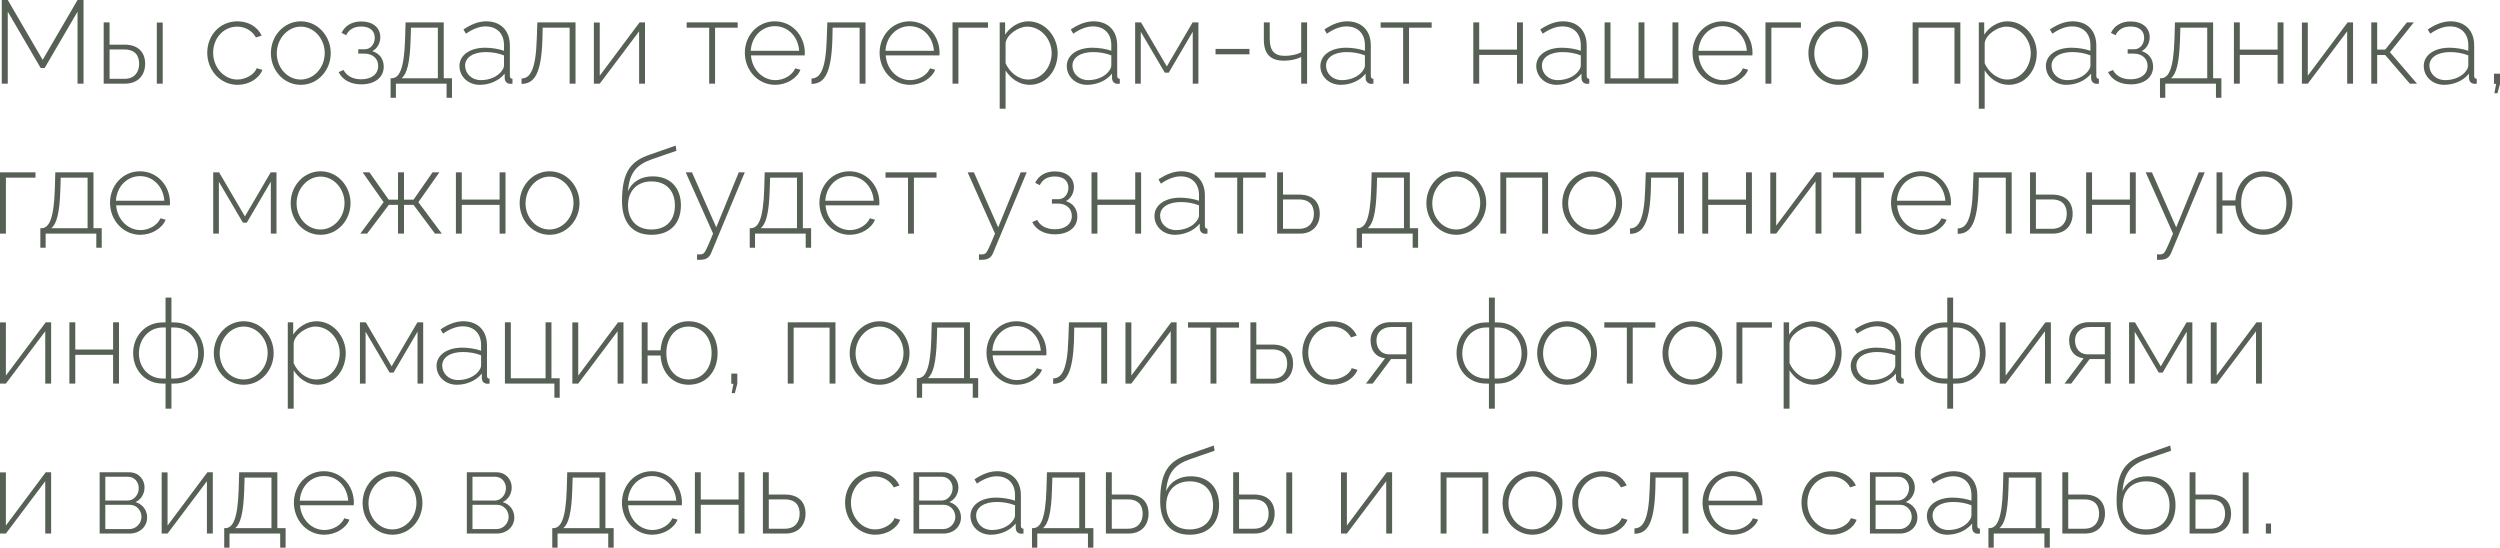 <?xml version="1.0" encoding="UTF-8"?> <svg xmlns="http://www.w3.org/2000/svg" viewBox="0 0 233.391 51.13" fill="none"><path d="M7.238 7.81V1.089L4.169 6.347H3.795L0.726 1.089V7.81H0.165V0H0.726L3.982 5.588L7.238 0H7.799V7.81H7.238Z" fill="#566055"></path><path d="M9.679 7.81V2.09H10.229V4.169H11.637C12.913 4.169 13.551 4.895 13.551 5.951C13.551 6.985 12.913 7.81 11.681 7.81H9.679ZM14.64 7.81V2.101H15.19V7.81H14.64ZM10.229 7.359H11.626C12.594 7.359 12.99 6.688 12.99 5.962C12.99 5.258 12.671 4.62 11.604 4.62H10.229V7.359Z" fill="#566055"></path><path d="M22.175 7.92C20.569 7.92 19.348 6.556 19.348 4.928C19.348 3.3 20.525 1.991 22.164 1.991C23.198 1.991 24.034 2.497 24.43 3.322L23.891 3.498C23.55 2.871 22.89 2.486 22.142 2.486C20.888 2.486 19.898 3.542 19.898 4.928C19.898 6.303 20.921 7.425 22.153 7.425C22.945 7.425 23.781 6.93 23.957 6.369L24.496 6.523C24.199 7.326 23.242 7.92 22.175 7.92Z" fill="#566055"></path><path d="M25.289 4.961C25.289 3.355 26.499 1.991 28.083 1.991C29.656 1.991 30.877 3.355 30.877 4.961C30.877 6.556 29.678 7.92 28.083 7.92C26.477 7.92 25.289 6.556 25.289 4.961ZM28.072 7.425C29.304 7.425 30.316 6.314 30.316 4.95C30.316 3.608 29.304 2.486 28.083 2.486C26.862 2.486 25.839 3.619 25.839 4.983C25.839 6.336 26.84 7.425 28.072 7.425Z" fill="#566055"></path><path d="M33.734 7.876C32.733 7.876 31.974 7.458 31.611 6.732L32.073 6.534C32.359 7.084 32.931 7.403 33.723 7.403C34.68 7.403 35.307 6.919 35.307 6.16C35.307 5.489 34.823 5.016 34.031 5.005H33.448V4.598H34.075C34.581 4.598 34.988 4.125 34.988 3.531C34.988 2.893 34.548 2.475 33.712 2.475C33.041 2.475 32.568 2.761 32.315 3.289L31.886 3.069C32.205 2.398 32.854 2.002 33.723 2.002C34.779 2.002 35.505 2.563 35.505 3.476C35.505 4.037 35.208 4.543 34.757 4.774C35.439 4.983 35.824 5.522 35.824 6.226C35.824 7.249 34.966 7.876 33.734 7.876Z" fill="#566055"></path><path d="M36.465 9.13V7.304H36.554C37.236 7.304 37.731 6.567 37.819 3.63L37.863 2.09H41.427V7.304H42.196V9.13H41.69V7.81H36.96V9.13H36.465ZM37.488 7.304H40.877V2.585H38.369L38.336 3.663C38.27 5.896 37.983 6.919 37.488 7.304Z" fill="#566055"></path><path d="M42.893 6.16C42.893 5.148 43.872 4.455 45.291 4.455C45.885 4.455 46.556 4.565 47.051 4.741V4.202C47.051 3.146 46.391 2.464 45.335 2.464C44.752 2.464 44.136 2.706 43.498 3.146L43.267 2.75C44.004 2.255 44.697 1.991 45.39 1.991C46.743 1.991 47.601 2.849 47.601 4.246V7.084C47.601 7.26 47.678 7.348 47.843 7.359V7.81C47.7 7.821 47.623 7.832 47.568 7.821C47.282 7.788 47.128 7.557 47.117 7.326V6.875C46.589 7.535 45.698 7.92 44.796 7.92C43.707 7.92 42.893 7.15 42.893 6.16ZM46.831 6.633C46.974 6.457 47.051 6.259 47.051 6.116V5.17C46.523 4.961 45.94 4.862 45.346 4.862C44.191 4.862 43.421 5.357 43.421 6.127C43.421 6.853 44.015 7.48 44.906 7.48C45.72 7.48 46.468 7.139 46.831 6.633Z" fill="#566055"></path><path d="M48.691 7.832V7.326C49.472 7.315 50.022 6.578 50.111 3.63L50.165 2.09H53.729V7.81H53.179V2.585H50.661L50.639 3.663C50.539 6.908 49.879 7.821 48.691 7.832Z" fill="#566055"></path><path d="M55.441 7.81V2.101H55.991V7.062L59.709 2.09H60.215V7.81H59.665V2.926L55.991 7.81H55.441Z" fill="#566055"></path><path d="M66.206 7.81V2.585H64.105V2.09H68.868V2.585H66.756V7.81H66.206Z" fill="#566055"></path><path d="M72.363 7.92C70.757 7.92 69.536 6.556 69.536 4.928C69.536 3.311 70.735 1.991 72.33 1.991C73.947 1.991 75.135 3.333 75.135 4.928C75.135 5.027 75.135 5.115 75.124 5.17H70.108C70.207 6.49 71.197 7.48 72.385 7.48C73.177 7.48 73.958 7.029 74.244 6.38L74.728 6.512C74.398 7.326 73.419 7.92 72.363 7.92ZM70.086 4.741H74.607C74.508 3.399 73.551 2.442 72.341 2.442C71.131 2.442 70.163 3.41 70.086 4.741Z" fill="#566055"></path><path d="M75.762 7.832V7.326C76.543 7.315 77.093 6.578 77.181 3.63L77.236 2.09H80.8V7.81H80.25V2.585H77.731L77.709 3.663C77.61 6.908 76.95 7.821 75.762 7.832Z" fill="#566055"></path><path d="M84.942 7.92C83.336 7.92 82.115 6.556 82.115 4.928C82.115 3.311 83.314 1.991 84.909 1.991C86.526 1.991 87.714 3.333 87.714 4.928C87.714 5.027 87.714 5.115 87.703 5.17H82.687C82.786 6.49 83.776 7.48 84.964 7.48C85.756 7.48 86.537 7.029 86.823 6.38L87.307 6.512C86.977 7.326 85.998 7.92 84.942 7.92ZM82.665 4.741H87.186C87.087 3.399 86.13 2.442 84.92 2.442C83.71 2.442 82.742 3.41 82.665 4.741Z" fill="#566055"></path><path d="M88.924 7.81V2.09H92.235V2.585H89.474V7.81H88.924Z" fill="#566055"></path><path d="M93.878 6.578V10.153H93.328V2.09H93.834V3.234C94.307 2.508 95.132 1.991 96.001 1.991C97.596 1.991 98.74 3.454 98.74 4.961C98.74 6.556 97.684 7.92 96.122 7.92C95.143 7.92 94.351 7.326 93.878 6.578ZM98.179 4.961C98.179 3.652 97.167 2.486 95.891 2.486C95.099 2.486 93.977 3.212 93.878 4.026V5.907C94.252 6.754 95.077 7.425 95.99 7.425C97.321 7.425 98.179 6.193 98.179 4.961Z" fill="#566055"></path><path d="M99.591 6.16C99.591 5.148 100.569 4.455 101.988 4.455C102.582 4.455 103.253 4.565 103.748 4.741V4.202C103.748 3.146 103.088 2.464 102.032 2.464C101.449 2.464 100.833 2.706 100.196 3.146L99.964 2.75C100.702 2.255 101.394 1.991 102.087 1.991C103.441 1.991 104.298 2.849 104.298 4.246V7.084C104.298 7.26 104.376 7.348 104.541 7.359V7.81C104.398 7.821 104.32 7.832 104.265 7.821C103.98 7.788 103.826 7.557 103.815 7.326V6.875C103.287 7.535 102.396 7.92 101.493 7.92C100.404 7.92 99.591 7.15 99.591 6.16ZM103.528 6.633C103.671 6.457 103.748 6.259 103.748 6.116V5.17C103.22 4.961 102.637 4.862 102.043 4.862C100.888 4.862 100.119 5.357 100.119 6.127C100.119 6.853 100.713 7.48 101.603 7.48C102.418 7.48 103.165 7.139 103.528 6.633Z" fill="#566055"></path><path d="M105.972 7.81V2.09H106.522L108.931 6.204L111.34 2.09H111.879V7.81H111.351V2.959L109.107 6.787H108.744L106.5 2.97V7.81H105.972Z" fill="#566055"></path><path d="M113.478 5.071V4.565H116.646V5.071H113.478Z" fill="#566055"></path><path d="M121.475 7.81V5.324C120.991 5.555 120.463 5.665 119.869 5.665C118.593 5.665 117.988 5.038 117.988 3.685V2.09H118.538V3.619C118.538 4.741 118.967 5.214 119.957 5.214C120.529 5.214 121.145 5.071 121.475 4.873V2.09H122.025V7.81H121.475Z" fill="#566055"></path><path d="M123.266 6.16C123.266 5.148 124.245 4.455 125.664 4.455C126.258 4.455 126.929 4.565 127.424 4.741V4.202C127.424 3.146 126.764 2.464 125.708 2.464C125.125 2.464 124.509 2.706 123.871 3.146L123.64 2.75C124.377 2.255 125.07 1.991 125.763 1.991C127.116 1.991 127.974 2.849 127.974 4.246V7.084C127.974 7.26 128.051 7.348 128.216 7.359V7.81C128.073 7.821 127.996 7.832 127.941 7.821C127.655 7.788 127.501 7.557 127.49 7.326V6.875C126.962 7.535 126.071 7.92 125.169 7.92C124.08 7.92 123.266 7.15 123.266 6.16ZM127.204 6.633C127.347 6.457 127.424 6.259 127.424 6.116V5.17C126.896 4.961 126.313 4.862 125.719 4.862C124.564 4.862 123.794 5.357 123.794 6.127C123.794 6.853 124.388 7.48 125.279 7.48C126.093 7.48 126.841 7.139 127.204 6.633Z" fill="#566055"></path><path d="M130.992 7.81V2.585H128.891V2.09H133.654V2.585H131.542V7.81H130.992Z" fill="#566055"></path><path d="M137.543 7.81V2.09H138.093V4.631H141.624V2.09H142.174V7.81H141.624V5.126H138.093V7.81H137.543Z" fill="#566055"></path><path d="M143.419 6.16C143.419 5.148 144.398 4.455 145.817 4.455C146.411 4.455 147.082 4.565 147.577 4.741V4.202C147.577 3.146 146.917 2.464 145.861 2.464C145.278 2.464 144.662 2.706 144.024 3.146L143.793 2.75C144.53 2.255 145.223 1.991 145.916 1.991C147.268 1.991 148.127 2.849 148.127 4.246V7.084C148.127 7.26 148.204 7.348 148.369 7.359V7.81C148.226 7.821 148.149 7.832 148.094 7.821C147.807 7.788 147.654 7.557 147.643 7.326V6.875C147.115 7.535 146.223 7.92 145.322 7.92C144.233 7.92 143.419 7.15 143.419 6.16ZM147.357 6.633C147.5 6.457 147.577 6.259 147.577 6.116V5.17C147.049 4.961 146.466 4.862 145.872 4.862C144.717 4.862 143.947 5.357 143.947 6.127C143.947 6.853 144.541 7.48 145.432 7.48C146.246 7.48 146.994 7.139 147.357 6.633Z" fill="#566055"></path><path d="M149.8 7.81V2.09H150.35V7.315H152.968V2.09H153.518V7.315H156.136V2.09H156.686V7.81H149.8Z" fill="#566055"></path><path d="M160.835 7.92C159.229 7.92 158.008 6.556 158.008 4.928C158.008 3.311 159.207 1.991 160.802 1.991C162.419 1.991 163.607 3.333 163.607 4.928C163.607 5.027 163.607 5.115 163.596 5.17H158.58C158.679 6.49 159.669 7.48 160.857 7.48C161.649 7.48 162.43 7.029 162.716 6.38L163.2 6.512C162.87 7.326 161.891 7.92 160.835 7.92ZM158.558 4.741H163.079C162.98 3.399 162.023 2.442 160.813 2.442C159.603 2.442 158.635 3.41 158.558 4.741Z" fill="#566055"></path><path d="M164.817 7.81V2.09H168.128V2.585H165.368V7.81H164.817Z" fill="#566055"></path><path d="M168.826 4.961C168.826 3.355 170.036 1.991 171.62 1.991C173.193 1.991 174.414 3.355 174.414 4.961C174.414 6.556 173.215 7.92 171.62 7.92C170.014 7.92 168.826 6.556 168.826 4.961ZM171.609 7.425C172.841 7.425 173.853 6.314 173.853 4.95C173.853 3.608 172.841 2.486 171.62 2.486C170.399 2.486 169.376 3.619 169.376 4.983C169.376 6.336 170.377 7.425 171.609 7.425Z" fill="#566055"></path><path d="M178.557 7.81V2.09H183.012V7.81H182.462V2.585H179.107V7.81H178.557Z" fill="#566055"></path><path d="M185.283 6.578V10.153H184.733V2.09H185.239V3.234C185.712 2.508 186.537 1.991 187.406 1.991C189.001 1.991 190.145 3.454 190.145 4.961C190.145 6.556 189.089 7.92 187.527 7.92C186.548 7.92 185.756 7.326 185.283 6.578ZM189.584 4.961C189.584 3.652 188.572 2.486 187.296 2.486C186.504 2.486 185.382 3.212 185.283 4.026V5.907C185.657 6.754 186.482 7.425 187.395 7.425C188.726 7.425 189.584 6.193 189.584 4.961Z" fill="#566055"></path><path d="M190.996 6.16C190.996 5.148 191.975 4.455 193.394 4.455C193.988 4.455 194.659 4.565 195.154 4.741V4.202C195.154 3.146 194.494 2.464 193.438 2.464C192.855 2.464 192.239 2.706 191.601 3.146L191.37 2.75C192.107 2.255 192.8 1.991 193.493 1.991C194.846 1.991 195.704 2.849 195.704 4.246V7.084C195.704 7.26 195.781 7.348 195.946 7.359V7.81C195.803 7.821 195.726 7.832 195.671 7.821C195.385 7.788 195.231 7.557 195.22 7.326V6.875C194.692 7.535 193.801 7.92 192.899 7.92C191.81 7.92 190.996 7.15 190.996 6.16ZM194.934 6.633C195.077 6.457 195.154 6.259 195.154 6.116V5.17C194.626 4.961 194.043 4.862 193.449 4.862C192.294 4.862 191.524 5.357 191.524 6.127C191.524 6.853 192.118 7.48 193.009 7.48C193.823 7.48 194.571 7.139 194.934 6.633Z" fill="#566055"></path><path d="M198.917 7.876C197.916 7.876 197.157 7.458 196.794 6.732L197.256 6.534C197.542 7.084 198.114 7.403 198.906 7.403C199.863 7.403 200.49 6.919 200.49 6.16C200.49 5.489 200.006 5.016 199.214 5.005H198.631V4.598H199.258C199.764 4.598 200.171 4.125 200.171 3.531C200.171 2.893 199.731 2.475 198.895 2.475C198.224 2.475 197.751 2.761 197.498 3.289L197.069 3.069C197.388 2.398 198.037 2.002 198.906 2.002C199.962 2.002 200.688 2.563 200.688 3.476C200.688 4.037 200.391 4.543 199.94 4.774C200.622 4.983 201.007 5.522 201.007 6.226C201.007 7.249 200.149 7.876 198.917 7.876Z" fill="#566055"></path><path d="M201.648 9.13V7.304H201.736C202.418 7.304 202.913 6.567 203.001 3.63L203.045 2.09H206.609V7.304H207.379V9.13H206.873V7.81H202.143V9.13H201.648ZM202.671 7.304H206.059V2.585H203.551L203.518 3.663C203.452 5.896 203.166 6.919 202.671 7.304Z" fill="#566055"></path><path d="M208.549 7.81V2.09H209.099V4.631H212.63V2.09H213.18V7.81H212.63V5.126H209.099V7.81H208.549Z" fill="#566055"></path><path d="M214.898 7.81V2.101H215.448V7.062L219.166 2.09H219.672V7.81H219.122V2.926L215.448 7.81H214.898Z" fill="#566055"></path><path d="M221.375 7.81V2.09H221.925V4.631H222.673L224.697 2.09H225.346L223.113 4.873L225.643 7.81H224.972L222.673 5.137H221.925V7.81H221.375Z" fill="#566055"></path><path d="M226.273 6.16C226.273 5.148 227.252 4.455 228.671 4.455C229.265 4.455 229.936 4.565 230.431 4.741V4.202C230.431 3.146 229.771 2.464 228.715 2.464C228.132 2.464 227.516 2.706 226.878 3.146L226.647 2.75C227.384 2.255 228.077 1.991 228.77 1.991C230.123 1.991 230.981 2.849 230.981 4.246V7.084C230.981 7.26 231.058 7.348 231.223 7.359V7.81C231.08 7.821 231.003 7.832 230.948 7.821C230.662 7.788 230.508 7.557 230.497 7.326V6.875C229.969 7.535 229.078 7.92 228.176 7.92C227.087 7.92 226.273 7.15 226.273 6.16ZM230.211 6.633C230.354 6.457 230.431 6.259 230.431 6.116V5.17C229.903 4.961 229.32 4.862 228.726 4.862C227.571 4.862 226.801 5.357 226.801 6.127C226.801 6.853 227.395 7.48 228.286 7.48C229.1 7.48 229.848 7.139 230.211 6.633Z" fill="#566055"></path><path d="M232.863 8.701L233.028 7.832H232.83V6.875H233.391V7.832L233.16 8.701H232.863Z" fill="#566055"></path><path d="M0 21.81V16.09H3.311V16.585H0.55V21.81H0Z" fill="#566055"></path><path d="M3.766 23.13V21.304H3.854C4.536 21.304 5.031 20.567 5.119 17.63L5.163 16.09H8.727V21.304H9.497V23.13H8.991V21.81H4.261V23.13H3.766ZM4.789 21.304H8.177V16.585H5.669L5.636 17.663C5.57 19.896 5.284 20.919 4.789 21.304Z" fill="#566055"></path><path d="M13.098 21.92C11.492 21.92 10.271 20.556 10.271 18.928C10.271 17.311 11.47 15.991 13.065 15.991C14.682 15.991 15.87 17.333 15.87 18.928C15.87 19.027 15.87 19.115 15.859 19.17H10.843C10.942 20.49 11.932 21.48 13.12 21.48C13.912 21.48 14.693 21.029 14.979 20.38L15.463 20.512C15.133 21.326 14.154 21.92 13.098 21.92ZM10.821 18.741H15.342C15.243 17.399 14.286 16.442 13.076 16.442C11.866 16.442 10.898 17.41 10.821 18.741Z" fill="#566055"></path><path d="M19.905 21.81V16.09H20.455L22.864 20.204L25.273 16.09H25.812V21.81H25.284V16.959L23.04 20.787H22.677L20.433 16.97V21.81H19.905Z" fill="#566055"></path><path d="M27.136 18.961C27.136 17.355 28.346 15.991 29.93 15.991C31.503 15.991 32.724 17.355 32.724 18.961C32.724 20.556 31.525 21.92 29.93 21.92C28.324 21.92 27.136 20.556 27.136 18.961ZM29.919 21.425C31.151 21.425 32.163 20.314 32.163 18.95C32.163 17.608 31.151 16.486 29.93 16.486C28.709 16.486 27.686 17.619 27.686 18.983C27.686 20.336 28.687 21.425 29.919 21.425Z" fill="#566055"></path><path d="M33.635 21.81L35.813 18.873L33.855 16.09H34.493L36.286 18.642H37.155V16.09H37.716V18.642H38.607L40.378 16.09H41.016L39.058 18.873L41.247 21.81H40.609L38.607 19.126H37.716V21.81H37.155V19.126H36.297L34.273 21.81H33.635Z" fill="#566055"></path><path d="M42.561 21.81V16.09H43.111V18.631H46.642V16.09H47.192V21.81H46.642V19.126H43.111V21.81H42.561Z" fill="#566055"></path><path d="M48.513 18.961C48.513 17.355 49.723 15.991 51.307 15.991C52.88 15.991 54.101 17.355 54.101 18.961C54.101 20.556 52.902 21.92 51.307 21.92C49.701 21.92 48.513 20.556 48.513 18.961ZM51.296 21.425C52.528 21.425 53.54 20.314 53.54 18.95C53.54 17.608 52.528 16.486 51.307 16.486C50.086 16.486 49.063 17.619 49.063 18.983C49.063 20.336 50.064 21.425 51.296 21.425Z" fill="#566055"></path><path d="M60.818 21.92C58.992 21.92 58.068 20.71 58.068 18.774C58.068 15.892 59.003 15.001 60.686 14.429L63.073 13.593L63.15 14.077L60.862 14.869C59.432 15.375 58.761 16.101 58.618 17.872C58.992 16.97 59.85 16.464 60.928 16.464C62.622 16.464 63.568 17.575 63.568 19.159C63.568 20.842 62.589 21.92 60.818 21.92ZM60.818 21.425C62.226 21.425 63.007 20.545 63.007 19.181C63.007 17.861 62.248 16.937 60.818 16.937C59.575 16.937 58.629 17.718 58.629 19.181C58.629 20.468 59.388 21.425 60.818 21.425Z" fill="#566055"></path><path d="M65.075 23.746C65.305 23.757 65.504 23.757 65.592 23.702C65.789 23.647 65.921 23.383 66.571 21.81L64.018 16.09H64.601L66.867 21.227L68.968 16.09H69.529L66.394 23.614C66.262 23.955 65.987 24.219 65.537 24.241C65.404 24.263 65.25 24.263 65.075 24.252V23.746Z" fill="#566055"></path><path d="M69.992 23.13V21.304H70.08C70.762 21.304 71.257 20.567 71.345 17.63L71.389 16.09H74.953V21.304H75.723V23.13H75.217V21.81H70.487V23.13H69.992ZM71.015 21.304H74.403V16.585H71.895L71.862 17.663C71.796 19.896 71.51 20.919 71.015 21.304Z" fill="#566055"></path><path d="M79.324 21.92C77.718 21.92 76.497 20.556 76.497 18.928C76.497 17.311 77.696 15.991 79.291 15.991C80.908 15.991 82.096 17.333 82.096 18.928C82.096 19.027 82.096 19.115 82.085 19.17H77.069C77.168 20.49 78.158 21.48 79.346 21.48C80.138 21.48 80.919 21.029 81.205 20.38L81.688 20.512C81.359 21.326 80.38 21.92 79.324 21.92ZM77.047 18.741H81.568C81.469 17.399 80.512 16.442 79.302 16.442C78.092 16.442 77.124 17.41 77.047 18.741Z" fill="#566055"></path><path d="M84.769 21.81V16.585H82.668V16.09H87.431V16.585H85.319V21.81H84.769Z" fill="#566055"></path><path d="M91.393 23.746C91.624 23.757 91.822 23.757 91.91 23.702C92.108 23.647 92.24 23.383 92.889 21.81L90.337 16.09H90.92L93.186 21.227L95.287 16.09H95.848L92.713 23.614C92.581 23.955 92.306 24.219 91.855 24.241C91.723 24.263 91.569 24.263 91.393 24.252V23.746Z" fill="#566055"></path><path d="M98.488 21.876C97.487 21.876 96.728 21.458 96.365 20.732L96.827 20.534C97.113 21.084 97.685 21.403 98.477 21.403C99.434 21.403 100.061 20.919 100.061 20.16C100.061 19.489 99.577 19.016 98.785 19.005H98.202V18.598H98.829C99.335 18.598 99.742 18.125 99.742 17.531C99.742 16.893 99.302 16.475 98.466 16.475C97.795 16.475 97.322 16.761 97.069 17.289L96.64 17.069C96.959 16.398 97.608 16.002 98.477 16.002C99.533 16.002 100.259 16.563 100.259 17.476C100.259 18.037 99.962 18.543 99.511 18.774C100.193 18.983 100.578 19.522 100.578 20.226C100.578 21.249 99.72 21.876 98.488 21.876Z" fill="#566055"></path><path d="M101.9 21.81V16.09H102.45V18.631H105.981V16.09H106.531V21.81H105.981V19.126H102.45V21.81H101.9Z" fill="#566055"></path><path d="M107.776 20.16C107.776 19.148 108.755 18.455 110.174 18.455C110.768 18.455 111.439 18.565 111.934 18.741V18.202C111.934 17.146 111.274 16.464 110.218 16.464C109.635 16.464 109.019 16.706 108.381 17.146L108.15 16.75C108.887 16.255 109.58 15.991 110.273 15.991C111.626 15.991 112.484 16.849 112.484 18.246V21.084C112.484 21.26 112.561 21.348 112.726 21.359V21.81C112.583 21.821 112.506 21.832 112.451 21.821C112.165 21.788 112.011 21.557 112 21.326V20.875C111.472 21.535 110.581 21.92 109.679 21.92C108.59 21.92 107.776 21.15 107.776 20.16ZM111.714 20.633C111.857 20.457 111.934 20.259 111.934 20.116V19.17C111.406 18.961 110.823 18.862 110.229 18.862C109.074 18.862 108.304 19.357 108.304 20.127C108.304 20.853 108.898 21.48 109.789 21.48C110.603 21.48 111.351 21.139 111.714 20.633Z" fill="#566055"></path><path d="M115.502 21.81V16.585H113.401V16.09H118.164V16.585H116.052V21.81H115.502Z" fill="#566055"></path><path d="M119.228 21.81V16.09H119.778V18.169H121.307C122.583 18.169 123.21 18.895 123.21 19.951C123.21 20.985 122.583 21.81 121.351 21.81H119.228ZM119.778 21.359H121.285C122.263 21.359 122.66 20.688 122.66 19.962C122.66 19.258 122.341 18.62 121.262 18.62H119.778V21.359Z" fill="#566055"></path><path d="M126.657 23.13V21.304H126.745C127.427 21.304 127.922 20.567 128.01 17.63L128.054 16.09H131.618V21.304H132.388V23.13H131.882V21.81H127.152V23.13H126.657ZM127.68 21.304H131.068V16.585H128.56L128.527 17.663C128.461 19.896 128.175 20.919 127.68 21.304Z" fill="#566055"></path><path d="M133.162 18.961C133.162 17.355 134.372 15.991 135.956 15.991C137.529 15.991 138.75 17.355 138.75 18.961C138.75 20.556 137.551 21.92 135.956 21.92C134.35 21.92 133.162 20.556 133.162 18.961ZM135.945 21.425C137.177 21.425 138.188 20.314 138.188 18.95C138.188 17.608 137.177 16.486 135.956 16.486C134.735 16.486 133.712 17.619 133.712 18.983C133.712 20.336 134.713 21.425 135.945 21.425Z" fill="#566055"></path><path d="M140.067 21.81V16.09H144.522V21.81H143.972V16.585H140.617V21.81H140.067Z" fill="#566055"></path><path d="M145.848 18.961C145.848 17.355 147.058 15.991 148.642 15.991C150.215 15.991 151.436 17.355 151.436 18.961C151.436 20.556 150.237 21.92 148.642 21.92C147.036 21.92 145.848 20.556 145.848 18.961ZM148.631 21.425C149.863 21.425 150.875 20.314 150.875 18.95C150.875 17.608 149.863 16.486 148.642 16.486C147.421 16.486 146.398 17.619 146.398 18.983C146.398 20.336 147.399 21.425 148.631 21.425Z" fill="#566055"></path><path d="M152.171 21.832V21.326C152.952 21.315 153.502 20.578 153.59 17.63L153.645 16.09H157.209V21.81H156.659V16.585H154.14L154.118 17.663C154.019 20.908 153.359 21.821 152.171 21.832Z" fill="#566055"></path><path d="M158.92 21.81V16.09H159.47V18.631H163.001V16.09H163.551V21.81H163.001V19.126H159.47V21.81H158.92Z" fill="#566055"></path><path d="M165.269 21.81V16.101H165.819V21.062L169.537 16.09H170.043V21.81H169.493V16.926L165.819 21.81H165.269Z" fill="#566055"></path><path d="M173.209 21.81V16.585H171.108V16.09H175.871V16.585H173.759V21.81H173.209Z" fill="#566055"></path><path d="M179.366 21.92C177.759 21.92 176.539 20.556 176.539 18.928C176.539 17.311 177.737 15.991 179.332 15.991C180.949 15.991 182.138 17.333 182.138 18.928C182.138 19.027 182.138 19.115 182.127 19.17H177.11C177.209 20.49 178.199 21.48 179.388 21.48C180.18 21.48 180.961 21.029 181.247 20.38L181.731 20.512C181.4 21.326 180.421 21.92 179.366 21.92ZM177.089 18.741H181.61C181.511 17.399 180.554 16.442 179.343 16.442C178.134 16.442 177.165 17.41 177.089 18.741Z" fill="#566055"></path><path d="M182.765 21.832V21.326C183.546 21.315 184.096 20.578 184.184 17.63L184.239 16.09H187.803V21.81H187.253V16.585H184.734L184.712 17.663C184.613 20.908 183.953 21.821 182.765 21.832Z" fill="#566055"></path><path d="M189.514 21.81V16.09H190.064V18.169H191.593C192.869 18.169 193.496 18.895 193.496 19.951C193.496 20.985 192.869 21.81 191.637 21.81H189.514ZM190.064 21.359H191.571C192.55 21.359 192.946 20.688 192.946 19.962C192.946 19.258 192.627 18.62 191.549 18.62H190.064V21.359Z" fill="#566055"></path><path d="M194.756 21.81V16.09H195.306V18.631H198.837V16.09H199.387V21.81H198.837V19.126H195.306V21.81H194.756Z" fill="#566055"></path><path d="M201.371 23.746C201.602 23.757 201.8 23.757 201.888 23.702C202.086 23.647 202.218 23.383 202.867 21.81L200.315 16.09H200.898L203.164 21.227L205.265 16.09H205.826L202.691 23.614C202.559 23.955 202.284 24.219 201.833 24.241C201.701 24.263 201.547 24.263 201.371 24.252V23.746Z" fill="#566055"></path><path d="M211.305 21.92C209.809 21.92 208.775 20.787 208.687 19.192H207.477V21.81H206.927V16.09H207.477V18.708H208.687C208.786 17.069 209.864 15.991 211.305 15.991C212.944 15.991 214.011 17.278 214.011 18.961C214.011 20.732 212.889 21.92 211.305 21.92ZM211.305 21.425C212.592 21.425 213.45 20.402 213.45 18.961C213.45 17.454 212.526 16.486 211.305 16.486C210.073 16.486 209.226 17.498 209.226 18.961C209.226 20.468 210.106 21.425 211.305 21.425Z" fill="#566055"></path><path d="M0 35.81V30.101H0.55V35.062L4.268 30.09H4.774V35.81H4.224V30.926L0.55 35.81H0Z" fill="#566055"></path><path d="M6.478 35.81V30.09H7.028V32.631H10.559V30.09H11.109V35.81H10.559V33.126H7.028V35.81H6.478Z" fill="#566055"></path><path d="M15.455 38.153V35.81H15.191C13.519 35.81 12.43 34.501 12.43 32.961C12.43 31.41 13.541 30.101 15.191 30.101H15.455V27.78H16.005V30.101H16.28C17.919 30.101 19.041 31.41 19.041 32.961C19.041 34.501 17.952 35.81 16.28 35.81H16.005V38.153H15.455ZM15.191 35.337H15.477V30.574H15.191C13.893 30.574 12.969 31.663 12.969 32.983C12.969 34.292 13.871 35.337 15.191 35.337ZM15.983 35.337H16.28C17.6 35.337 18.502 34.292 18.502 32.983C18.502 31.663 17.578 30.574 16.28 30.574H15.983V35.337Z" fill="#566055"></path><path d="M19.96 32.961C19.96 31.355 21.17 29.991 22.754 29.991C24.327 29.991 25.549 31.355 25.549 32.961C25.549 34.556 24.349 35.92 22.754 35.92C21.148 35.92 19.96 34.556 19.96 32.961ZM22.743 35.425C23.975 35.425 24.987 34.314 24.987 32.95C24.987 31.608 23.975 30.486 22.754 30.486C21.533 30.486 20.51 31.619 20.51 32.983C20.51 34.336 21.511 35.425 22.743 35.425Z" fill="#566055"></path><path d="M27.416 34.578V38.153H26.866V30.09H27.372V31.234C27.845 30.508 28.67 29.991 29.539 29.991C31.134 29.991 32.278 31.454 32.278 32.961C32.278 34.556 31.222 35.92 29.66 35.92C28.681 35.92 27.889 35.326 27.416 34.578ZM31.717 32.961C31.717 31.652 30.705 30.486 29.429 30.486C28.637 30.486 27.515 31.212 27.416 32.026V33.907C27.79 34.754 28.615 35.425 29.528 35.425C30.859 35.425 31.717 34.193 31.717 32.961Z" fill="#566055"></path><path d="M33.602 35.81V30.09H34.151L36.561 34.204L38.969 30.09H39.508V35.81H38.98V30.959L36.737 34.787H36.373L34.13 30.97V35.81H33.602Z" fill="#566055"></path><path d="M40.755 34.16C40.755 33.148 41.734 32.455 43.154 32.455C43.747 32.455 44.418 32.565 44.913 32.741V32.202C44.913 31.146 44.254 30.464 43.198 30.464C42.615 30.464 41.999 30.706 41.361 31.146L41.129 30.75C41.867 30.255 42.56 29.991 43.252 29.991C44.606 29.991 45.463 30.849 45.463 32.246V35.084C45.463 35.26 45.54 35.348 45.706 35.359V35.81C45.562 35.821 45.485 35.832 45.43 35.821C45.145 35.788 44.99 35.557 44.979 35.326V34.875C44.451 35.535 43.561 35.92 42.659 35.92C41.57 35.92 40.755 35.15 40.755 34.16ZM44.694 34.633C44.836 34.457 44.913 34.259 44.913 34.116V33.17C44.385 32.961 43.802 32.862 43.209 32.862C42.054 32.862 41.283 33.357 41.283 34.127C41.283 34.853 41.878 35.48 42.768 35.48C43.583 35.48 44.33 35.139 44.694 34.633Z" fill="#566055"></path><path d="M51.757 37.13V35.81H47.137V30.09H47.687V35.315H50.932V30.09H51.482V35.315H52.252V37.13H51.757Z" fill="#566055"></path><path d="M53.432 35.81V30.101H53.982V35.062L57.7 30.09H58.206V35.81H57.656V30.926L53.982 35.81H53.432Z" fill="#566055"></path><path d="M64.287 35.92C62.791 35.92 61.757 34.787 61.669 33.192H60.459V35.81H59.909V30.09H60.459V32.708H61.669C61.768 31.069 62.846 29.991 64.287 29.991C65.926 29.991 66.993 31.278 66.993 32.961C66.993 34.732 65.871 35.92 64.287 35.92ZM64.287 35.425C65.574 35.425 66.432 34.402 66.432 32.961C66.432 31.454 65.508 30.486 64.287 30.486C63.055 30.486 62.208 31.498 62.208 32.961C62.208 34.468 63.088 35.425 64.287 35.425Z" fill="#566055"></path><path d="M68.304 36.701L68.469 35.832H68.271V34.875H68.832V35.832L68.601 36.701H68.304Z" fill="#566055"></path><path d="M73.541 35.81V30.09H77.996V35.81H77.446V30.585H74.091V35.81H73.541Z" fill="#566055"></path><path d="M79.322 32.961C79.322 31.355 80.532 29.991 82.116 29.991C83.689 29.991 84.91 31.355 84.91 32.961C84.91 34.556 83.711 35.92 82.116 35.92C80.51 35.92 79.322 34.556 79.322 32.961ZM82.105 35.425C83.337 35.425 84.349 34.314 84.349 32.95C84.349 31.608 83.337 30.486 82.116 30.486C80.895 30.486 79.872 31.619 79.872 32.983C79.872 34.336 80.873 35.425 82.105 35.425Z" fill="#566055"></path><path d="M85.59 37.13V35.304H85.678C86.36 35.304 86.855 34.567 86.943 31.63L86.986 30.09H90.551V35.304H91.32V37.13H90.814V35.81H86.085V37.13H85.59ZM86.613 35.304H90.001V30.585H87.492L87.46 31.663C87.394 33.896 87.107 34.919 86.613 35.304Z" fill="#566055"></path><path d="M94.921 35.92C93.315 35.92 92.094 34.556 92.094 32.928C92.094 31.311 93.293 29.991 94.888 29.991C96.505 29.991 97.693 31.333 97.693 32.928C97.693 33.027 97.693 33.115 97.682 33.17H92.666C92.765 34.49 93.755 35.48 94.943 35.48C95.735 35.48 96.516 35.029 96.802 34.38L97.286 34.512C96.956 35.326 95.977 35.92 94.921 35.92ZM92.644 32.741H97.165C97.066 31.399 96.109 30.442 94.899 30.442C93.689 30.442 92.721 31.41 92.644 32.741Z" fill="#566055"></path><path d="M98.32 35.832V35.326C99.101 35.315 99.651 34.578 99.739 31.63L99.794 30.09H103.358V35.81H102.808V30.585H100.289L100.267 31.663C100.168 34.908 99.508 35.821 98.32 35.832Z" fill="#566055"></path><path d="M105.069 35.81V30.101H105.619V35.062L109.337 30.09H109.843V35.81H109.293V30.926L105.619 35.81H105.069Z" fill="#566055"></path><path d="M113.01 35.81V30.585H110.909V30.09H115.672V30.585H113.56V35.81H113.01Z" fill="#566055"></path><path d="M116.735 35.81V30.09H117.285V32.169H118.814C120.09 32.169 120.717 32.895 120.717 33.951C120.717 34.985 120.09 35.81 118.858 35.81H116.735ZM117.285 35.359H118.792C119.771 35.359 120.167 34.688 120.167 33.962C120.167 33.258 119.848 32.62 118.77 32.62H117.285V35.359Z" fill="#566055"></path><path d="M124.408 35.92C122.802 35.92 121.582 34.556 121.582 32.928C121.582 31.3 122.758 29.991 124.397 29.991C125.431 29.991 126.268 30.497 126.664 31.322L126.125 31.498C125.784 30.871 125.124 30.486 124.375 30.486C123.122 30.486 122.132 31.542 122.132 32.928C122.132 34.303 123.155 35.425 124.386 35.425C125.179 35.425 126.014 34.93 126.191 34.369L126.73 34.523C126.432 35.326 125.475 35.92 124.408 35.92Z" fill="#566055"></path><path d="M127.521 35.81L129.303 33.445C128.489 33.357 127.95 32.763 127.95 31.762C127.95 30.827 128.665 30.079 129.787 30.079H131.833V35.81H131.283V33.522H129.864L128.148 35.81H127.521ZM129.71 33.082H131.283V30.53H129.864C129.039 30.53 128.5 31.058 128.5 31.773C128.5 32.488 128.896 33.082 129.71 33.082Z" fill="#566055"></path><path d="M139.001 38.153V35.81H138.737C137.065 35.81 135.976 34.501 135.976 32.961C135.976 31.41 137.087 30.101 138.737 30.101H139.001V27.78H139.551V30.101H139.826C141.465 30.101 142.587 31.41 142.587 32.961C142.587 34.501 141.498 35.81 139.826 35.81H139.551V38.153H139.001ZM138.737 35.337H139.023V30.574H138.737C137.439 30.574 136.515 31.663 136.515 32.983C136.515 34.292 137.417 35.337 138.737 35.337ZM139.529 35.337H139.826C141.146 35.337 142.048 34.292 142.048 32.983C142.048 31.663 141.124 30.574 139.826 30.574H139.529V35.337Z" fill="#566055"></path><path d="M143.506 32.961C143.506 31.355 144.716 29.991 146.3 29.991C147.873 29.991 149.094 31.355 149.094 32.961C149.094 34.556 147.895 35.92 146.3 35.92C144.694 35.92 143.506 34.556 143.506 32.961ZM146.289 35.425C147.521 35.425 148.533 34.314 148.533 32.95C148.533 31.608 147.521 30.486 146.3 30.486C145.079 30.486 144.056 31.619 144.056 32.983C144.056 34.336 145.057 35.425 146.289 35.425Z" fill="#566055"></path><path d="M151.875 35.81V30.585H149.774V30.09H154.537V30.585H152.425V35.81H151.875Z" fill="#566055"></path><path d="M155.205 32.961C155.205 31.355 156.415 29.991 157.998 29.991C159.571 29.991 160.793 31.355 160.793 32.961C160.793 34.556 159.593 35.92 157.998 35.92C156.392 35.92 155.205 34.556 155.205 32.961ZM157.987 35.425C159.22 35.425 160.232 34.314 160.232 32.95C160.232 31.608 159.22 30.486 157.998 30.486C156.778 30.486 155.755 31.619 155.755 32.983C155.755 34.336 156.756 35.425 157.987 35.425Z" fill="#566055"></path><path d="M162.11 35.81V30.09H165.421V30.585H162.66V35.81H162.11Z" fill="#566055"></path><path d="M167.065 34.578V38.153H166.515V30.09H167.021V31.234C167.494 30.508 168.319 29.991 169.188 29.991C170.783 29.991 171.927 31.454 171.927 32.961C171.927 34.556 170.871 35.92 169.309 35.92C168.33 35.92 167.538 35.326 167.065 34.578ZM171.366 32.961C171.366 31.652 170.354 30.486 169.078 30.486C168.286 30.486 167.164 31.212 167.065 32.026V33.907C167.439 34.754 168.264 35.425 169.177 35.425C170.508 35.425 171.366 34.193 171.366 32.961Z" fill="#566055"></path><path d="M172.777 34.16C172.777 33.148 173.756 32.455 175.175 32.455C175.769 32.455 176.44 32.565 176.935 32.741V32.202C176.935 31.146 176.275 30.464 175.219 30.464C174.636 30.464 174.02 30.706 173.382 31.146L173.151 30.75C173.888 30.255 174.581 29.991 175.274 29.991C176.627 29.991 177.485 30.849 177.485 32.246V35.084C177.485 35.26 177.562 35.348 177.727 35.359V35.81C177.584 35.821 177.507 35.832 177.452 35.821C177.166 35.788 177.012 35.557 177.001 35.326V34.875C176.473 35.535 175.582 35.92 174.68 35.92C173.591 35.92 172.777 35.15 172.777 34.16ZM176.715 34.633C176.858 34.457 176.935 34.259 176.935 34.116V33.17C176.407 32.961 175.824 32.862 175.23 32.862C174.075 32.862 173.305 33.357 173.305 34.127C173.305 34.853 173.899 35.48 174.79 35.48C175.604 35.48 176.352 35.139 176.715 34.633Z" fill="#566055"></path><path d="M181.787 38.153V35.81H181.523C179.851 35.81 178.762 34.501 178.762 32.961C178.762 31.41 179.873 30.101 181.523 30.101H181.787V27.78H182.337V30.101H182.612C184.251 30.101 185.373 31.41 185.373 32.961C185.373 34.501 184.284 35.81 182.612 35.81H182.337V38.153H181.787ZM181.523 35.337H181.809V30.574H181.523C180.225 30.574 179.301 31.663 179.301 32.983C179.301 34.292 180.203 35.337 181.523 35.337ZM182.315 35.337H182.612C183.932 35.337 184.834 34.292 184.834 32.983C184.834 31.663 183.91 30.574 182.612 30.574H182.315V35.337Z" fill="#566055"></path><path d="M186.689 35.81V30.101H187.239V35.062L190.957 30.09H191.463V35.81H190.913V30.926L187.239 35.81H186.689Z" fill="#566055"></path><path d="M192.737 35.81L194.519 33.445C193.705 33.357 193.166 32.763 193.166 31.762C193.166 30.827 193.881 30.079 195.003 30.079H197.049V35.81H196.499V33.522H195.08L193.364 35.81H192.737ZM194.926 33.082H196.499V30.53H195.08C194.255 30.53 193.716 31.058 193.716 31.773C193.716 32.488 194.112 33.082 194.926 33.082Z" fill="#566055"></path><path d="M198.763 35.81V30.09H199.313L201.722 34.204L204.131 30.09H204.67V35.81H204.142V30.959L201.898 34.787H201.535L199.291 30.97V35.81H198.763Z" fill="#566055"></path><path d="M206.39 35.81V30.101H206.94V35.062L210.658 30.09H211.164V35.81H210.614V30.926L206.94 35.81H206.39Z" fill="#566055"></path><path d="M0 49.81V44.101H0.55V49.062L4.268 44.09H4.774V49.81H4.224V44.926L0.55 49.81H0Z" fill="#566055"></path><path d="M9.303 49.81V44.09H12.064C12.977 44.09 13.494 44.794 13.494 45.498C13.494 46.103 13.175 46.631 12.647 46.873C13.307 47.06 13.736 47.621 13.736 48.303C13.736 49.183 13.032 49.81 12.097 49.81H9.303ZM9.831 46.73H11.91C12.526 46.73 12.955 46.158 12.955 45.575C12.955 45.003 12.548 44.508 11.954 44.508H9.831V46.73ZM9.831 49.392H12.086C12.713 49.392 13.208 48.842 13.208 48.259C13.208 47.654 12.746 47.126 12.13 47.126H9.831V49.392Z" fill="#566055"></path><path d="M15.093 49.81V44.101H15.643V49.062L19.361 44.09H19.867V49.81H19.317V44.926L15.643 49.81H15.093Z" fill="#566055"></path><path d="M20.932 51.13V49.304H21.02C21.702 49.304 22.197 48.567 22.285 45.63L22.329 44.09H25.893V49.304H26.663V51.13H26.157V49.81H21.427V51.13H20.932ZM21.955 49.304H25.343V44.585H22.835L22.802 45.663C22.736 47.896 22.45 48.919 21.955 49.304Z" fill="#566055"></path><path d="M30.264 49.92C28.658 49.92 27.437 48.556 27.437 46.928C27.437 45.311 28.636 43.991 30.231 43.991C31.848 43.991 33.036 45.333 33.036 46.928C33.036 47.027 33.036 47.115 33.025 47.17H28.009C28.108 48.49 29.098 49.48 30.286 49.48C31.078 49.48 31.859 49.029 32.145 48.38L32.629 48.512C32.299 49.326 31.32 49.92 30.264 49.92ZM27.987 46.741H32.508C32.409 45.399 31.452 44.442 30.242 44.442C29.032 44.442 28.064 45.41 27.987 46.741Z" fill="#566055"></path><path d="M33.85 46.961C33.85 45.355 35.06 43.991 36.644 43.991C38.217 43.991 39.438 45.355 39.438 46.961C39.438 48.556 38.239 49.92 36.644 49.92C35.038 49.92 33.85 48.556 33.85 46.961ZM36.633 49.425C37.865 49.425 38.877 48.314 38.877 46.95C38.877 45.608 37.865 44.486 36.644 44.486C35.423 44.486 34.4 45.619 34.4 46.983C34.4 48.336 35.401 49.425 36.633 49.425Z" fill="#566055"></path><path d="M43.581 49.81V44.09H46.342C47.255 44.09 47.772 44.794 47.772 45.498C47.772 46.103 47.453 46.631 46.925 46.873C47.585 47.06 48.014 47.621 48.014 48.303C48.014 49.183 47.31 49.81 46.375 49.81H43.581ZM44.109 46.73H46.188C46.804 46.73 47.233 46.158 47.233 45.575C47.233 45.003 46.826 44.508 46.232 44.508H44.109V46.73ZM44.109 49.392H46.364C46.991 49.392 47.486 48.842 47.486 48.259C47.486 47.654 47.024 47.126 46.408 47.126H44.109V49.392Z" fill="#566055"></path><path d="M51.558 51.13V49.304H51.646C52.328 49.304 52.823 48.567 52.911 45.63L52.955 44.09H56.519V49.304H57.289V51.13H56.783V49.81H52.053V51.13H51.558ZM52.581 49.304H55.969V44.585H53.461L53.428 45.663C53.362 47.896 53.076 48.919 52.581 49.304Z" fill="#566055"></path><path d="M60.89 49.92C59.284 49.92 58.063 48.556 58.063 46.928C58.063 45.311 59.262 43.991 60.857 43.991C62.474 43.991 63.662 45.333 63.662 46.928C63.662 47.027 63.662 47.115 63.651 47.17H58.635C58.734 48.49 59.724 49.48 60.912 49.48C61.704 49.48 62.485 49.029 62.771 48.38L63.255 48.512C62.925 49.326 61.946 49.92 60.89 49.92ZM58.613 46.741H63.134C63.035 45.399 62.078 44.442 60.868 44.442C59.658 44.442 58.69 45.41 58.613 46.741Z" fill="#566055"></path><path d="M64.872 49.81V44.09H65.422V46.631H68.953V44.09H69.503V49.81H68.953V47.126H65.422V49.81H64.872Z" fill="#566055"></path><path d="M71.221 49.81V44.09H71.771V46.169H73.3C74.576 46.169 75.203 46.895 75.203 47.951C75.203 48.985 74.576 49.81 73.344 49.81H71.221ZM71.771 49.359H73.278C74.257 49.359 74.653 48.688 74.653 47.962C74.653 47.258 74.334 46.62 73.256 46.62H71.771V49.359Z" fill="#566055"></path><path d="M81.719 49.92C80.113 49.92 78.892 48.556 78.892 46.928C78.892 45.3 80.069 43.991 81.708 43.991C82.742 43.991 83.578 44.497 83.974 45.322L83.435 45.498C83.094 44.871 82.434 44.486 81.686 44.486C80.432 44.486 79.442 45.542 79.442 46.928C79.442 48.303 80.465 49.425 81.697 49.425C82.489 49.425 83.325 48.93 83.501 48.369L84.04 48.523C83.743 49.326 82.786 49.92 81.719 49.92Z" fill="#566055"></path><path d="M85.282 49.81V44.09H88.043C88.956 44.09 89.473 44.794 89.473 45.498C89.473 46.103 89.154 46.631 88.626 46.873C89.286 47.06 89.715 47.621 89.715 48.303C89.715 49.183 89.011 49.81 88.076 49.81H85.282ZM85.81 46.73H87.889C88.505 46.73 88.934 46.158 88.934 45.575C88.934 45.003 88.527 44.508 87.933 44.508H85.81V46.73ZM85.81 49.392H88.065C88.692 49.392 89.187 48.842 89.187 48.259C89.187 47.654 88.725 47.126 88.109 47.126H85.81V49.392Z" fill="#566055"></path><path d="M90.599 48.16C90.599 47.148 91.578 46.455 92.997 46.455C93.591 46.455 94.262 46.565 94.757 46.741V46.202C94.757 45.146 94.097 44.464 93.041 44.464C92.458 44.464 91.842 44.706 91.204 45.146L90.973 44.75C91.71 44.255 92.403 43.991 93.096 43.991C94.449 43.991 95.307 44.849 95.307 46.246V49.084C95.307 49.26 95.384 49.348 95.549 49.359V49.81C95.406 49.821 95.329 49.832 95.274 49.821C94.988 49.788 94.834 49.557 94.823 49.326V48.875C94.295 49.535 93.404 49.92 92.502 49.92C91.413 49.92 90.599 49.15 90.599 48.16ZM94.537 48.633C94.68 48.457 94.757 48.259 94.757 48.116V47.17C94.229 46.961 93.646 46.862 93.052 46.862C91.897 46.862 91.127 47.357 91.127 48.127C91.127 48.853 91.721 49.48 92.612 49.48C93.426 49.48 94.174 49.139 94.537 48.633Z" fill="#566055"></path><path d="M96.342 51.13V49.304H96.431C97.112 49.304 97.608 48.567 97.695 45.63L97.739 44.09H101.304V49.304H102.073V51.13H101.567V49.81H96.837V51.13H96.342ZM97.365 49.304H100.754V44.585H98.245L98.212 45.663C98.147 47.896 97.86 48.919 97.365 49.304Z" fill="#566055"></path><path d="M103.243 49.81V44.09H103.793V46.169H105.322C106.598 46.169 107.225 46.895 107.225 47.951C107.225 48.985 106.598 49.81 105.366 49.81H103.243ZM103.793 49.359H105.3C106.279 49.359 106.675 48.688 106.675 47.962C106.675 47.258 106.356 46.62 105.278 46.62H103.793V49.359Z" fill="#566055"></path><path d="M111.059 49.92C109.233 49.92 108.309 48.71 108.309 46.774C108.309 43.892 109.244 43.001 110.927 42.429L113.314 41.593L113.391 42.077L111.103 42.869C109.673 43.375 109.002 44.101 108.859 45.872C109.233 44.97 110.091 44.464 111.169 44.464C112.863 44.464 113.809 45.575 113.809 47.159C113.809 48.842 112.83 49.92 111.059 49.92ZM111.059 49.425C112.467 49.425 113.248 48.545 113.248 47.181C113.248 45.861 112.489 44.937 111.059 44.937C109.816 44.937 108.87 45.718 108.87 47.181C108.87 48.468 109.629 49.425 111.059 49.425Z" fill="#566055"></path><path d="M115.124 49.81V44.09H115.674V46.169H117.082C118.358 46.169 118.996 46.895 118.996 47.951C118.996 48.985 118.358 49.81 117.126 49.81H115.124ZM120.085 49.81V44.101H120.635V49.81H120.085ZM115.674 49.359H117.071C118.039 49.359 118.435 48.688 118.435 47.962C118.435 47.258 118.116 46.62 117.049 46.62H115.674V49.359Z" fill="#566055"></path><path d="M125.189 49.81V44.101H125.74V49.062L129.458 44.09H129.963V49.81H129.413V44.926L125.74 49.81H125.189Z" fill="#566055"></path><path d="M134.492 49.81V44.09H138.947V49.81H138.397V44.585H135.042V49.81H134.492Z" fill="#566055"></path><path d="M140.273 46.961C140.273 45.355 141.483 43.991 143.067 43.991C144.64 43.991 145.861 45.355 145.861 46.961C145.861 48.556 144.662 49.92 143.067 49.92C141.461 49.92 140.273 48.556 140.273 46.961ZM143.056 49.425C144.288 49.425 145.3 48.314 145.3 46.95C145.3 45.608 144.288 44.486 143.067 44.486C141.846 44.486 140.823 45.619 140.823 46.983C140.823 48.336 141.824 49.425 143.056 49.425Z" fill="#566055"></path><path d="M149.61 49.92C148.004 49.92 146.783 48.556 146.783 46.928C146.783 45.3 147.96 43.991 149.599 43.991C150.633 43.991 151.469 44.497 151.865 45.322L151.326 45.498C150.985 44.871 150.325 44.486 149.577 44.486C148.323 44.486 147.333 45.542 147.333 46.928C147.333 48.303 148.356 49.425 149.588 49.425C150.38 49.425 151.216 48.93 151.392 48.369L151.931 48.523C151.634 49.326 150.677 49.92 149.61 49.92Z" fill="#566055"></path><path d="M152.59 49.832V49.326C153.371 49.315 153.921 48.578 154.009 45.63L154.064 44.09H157.628V49.81H157.078V44.585H154.559L154.537 45.663C154.438 48.908 153.778 49.821 152.59 49.832Z" fill="#566055"></path><path d="M161.77 49.92C160.164 49.92 158.943 48.556 158.943 46.928C158.943 45.311 160.142 43.991 161.737 43.991C163.354 43.991 164.542 45.333 164.542 46.928C164.542 47.027 164.542 47.115 164.531 47.17H159.515C159.614 48.49 160.604 49.48 161.792 49.48C162.584 49.48 163.365 49.029 163.651 48.38L164.135 48.512C163.805 49.326 162.826 49.92 161.77 49.92ZM159.493 46.741H164.014C163.915 45.399 162.958 44.442 161.748 44.442C160.538 44.442 159.57 45.41 159.493 46.741Z" fill="#566055"></path><path d="M171.008 49.92C169.402 49.92 168.181 48.556 168.181 46.928C168.181 45.3 169.358 43.991 170.997 43.991C172.031 43.991 172.867 44.497 173.263 45.322L172.724 45.498C172.383 44.871 171.723 44.486 170.975 44.486C169.721 44.486 168.731 45.542 168.731 46.928C168.731 48.303 169.754 49.425 170.986 49.425C171.778 49.425 172.614 48.93 172.79 48.369L173.329 48.523C173.032 49.326 172.075 49.92 171.008 49.92Z" fill="#566055"></path><path d="M174.571 49.81V44.09H177.332C178.245 44.09 178.762 44.794 178.762 45.498C178.762 46.103 178.443 46.631 177.915 46.873C178.575 47.06 179.004 47.621 179.004 48.303C179.004 49.183 178.3 49.81 177.365 49.81H174.571ZM175.099 46.73H177.178C177.794 46.73 178.223 46.158 178.223 45.575C178.223 45.003 177.816 44.508 177.222 44.508H175.099V46.73ZM175.099 49.392H177.354C177.981 49.392 178.476 48.842 178.476 48.259C178.476 47.654 178.014 47.126 177.398 47.126H175.099V49.392Z" fill="#566055"></path><path d="M179.888 48.16C179.888 47.148 180.867 46.455 182.286 46.455C182.88 46.455 183.551 46.565 184.046 46.741V46.202C184.046 45.146 183.386 44.464 182.33 44.464C181.747 44.464 181.131 44.706 180.493 45.146L180.262 44.75C180.999 44.255 181.692 43.991 182.385 43.991C183.738 43.991 184.596 44.849 184.596 46.246V49.084C184.596 49.26 184.673 49.348 184.838 49.359V49.81C184.695 49.821 184.618 49.832 184.563 49.821C184.277 49.788 184.123 49.557 184.112 49.326V48.875C183.584 49.535 182.693 49.92 181.791 49.92C180.702 49.92 179.888 49.15 179.888 48.16ZM183.826 48.633C183.969 48.457 184.046 48.259 184.046 48.116V47.17C183.518 46.961 182.935 46.862 182.341 46.862C181.186 46.862 180.416 47.357 180.416 48.127C180.416 48.853 181.01 49.48 181.901 49.48C182.715 49.48 183.463 49.139 183.826 48.633Z" fill="#566055"></path><path d="M185.632 51.13V49.304H185.719C186.402 49.304 186.896 48.567 186.985 45.63L187.029 44.09H190.592V49.304H191.363V51.13H190.857V49.81H186.127V51.13H185.632ZM186.655 49.304H190.042V44.585H187.535L187.502 45.663C187.435 47.896 187.15 48.919 186.655 49.304Z" fill="#566055"></path><path d="M192.532 49.81V44.09H193.082V46.169H194.611C195.887 46.169 196.514 46.895 196.514 47.951C196.514 48.985 195.887 49.81 194.655 49.81H192.532ZM193.082 49.359H194.589C195.568 49.359 195.964 48.688 195.964 47.962C195.964 47.258 195.645 46.62 194.567 46.62H193.082V49.359Z" fill="#566055"></path><path d="M200.348 49.92C198.522 49.92 197.598 48.71 197.598 46.774C197.598 43.892 198.533 43.001 200.216 42.429L202.603 41.593L202.681 42.077L200.392 42.869C198.963 43.375 198.291 44.101 198.148 45.872C198.522 44.97 199.38 44.464 200.458 44.464C202.153 44.464 203.098 45.575 203.098 47.159C203.098 48.842 202.12 49.92 200.348 49.92ZM200.348 49.425C201.756 49.425 202.537 48.545 202.537 47.181C202.537 45.861 201.778 44.937 200.348 44.937C199.105 44.937 198.159 45.718 198.159 47.181C198.159 48.468 198.919 49.425 200.348 49.425Z" fill="#566055"></path><path d="M204.413 49.81V44.09H204.963V46.169H206.371C207.647 46.169 208.285 46.895 208.285 47.951C208.285 48.985 207.647 49.81 206.415 49.81H204.413ZM209.374 49.81V44.101H209.924V49.81H209.374ZM204.963 49.359H206.36C207.328 49.359 207.724 48.688 207.724 47.962C207.724 47.258 207.405 46.62 206.338 46.62H204.963V49.359Z" fill="#566055"></path><path d="M211.532 49.81V48.875H212.016V49.81H211.532Z" fill="#566055"></path></svg> 
